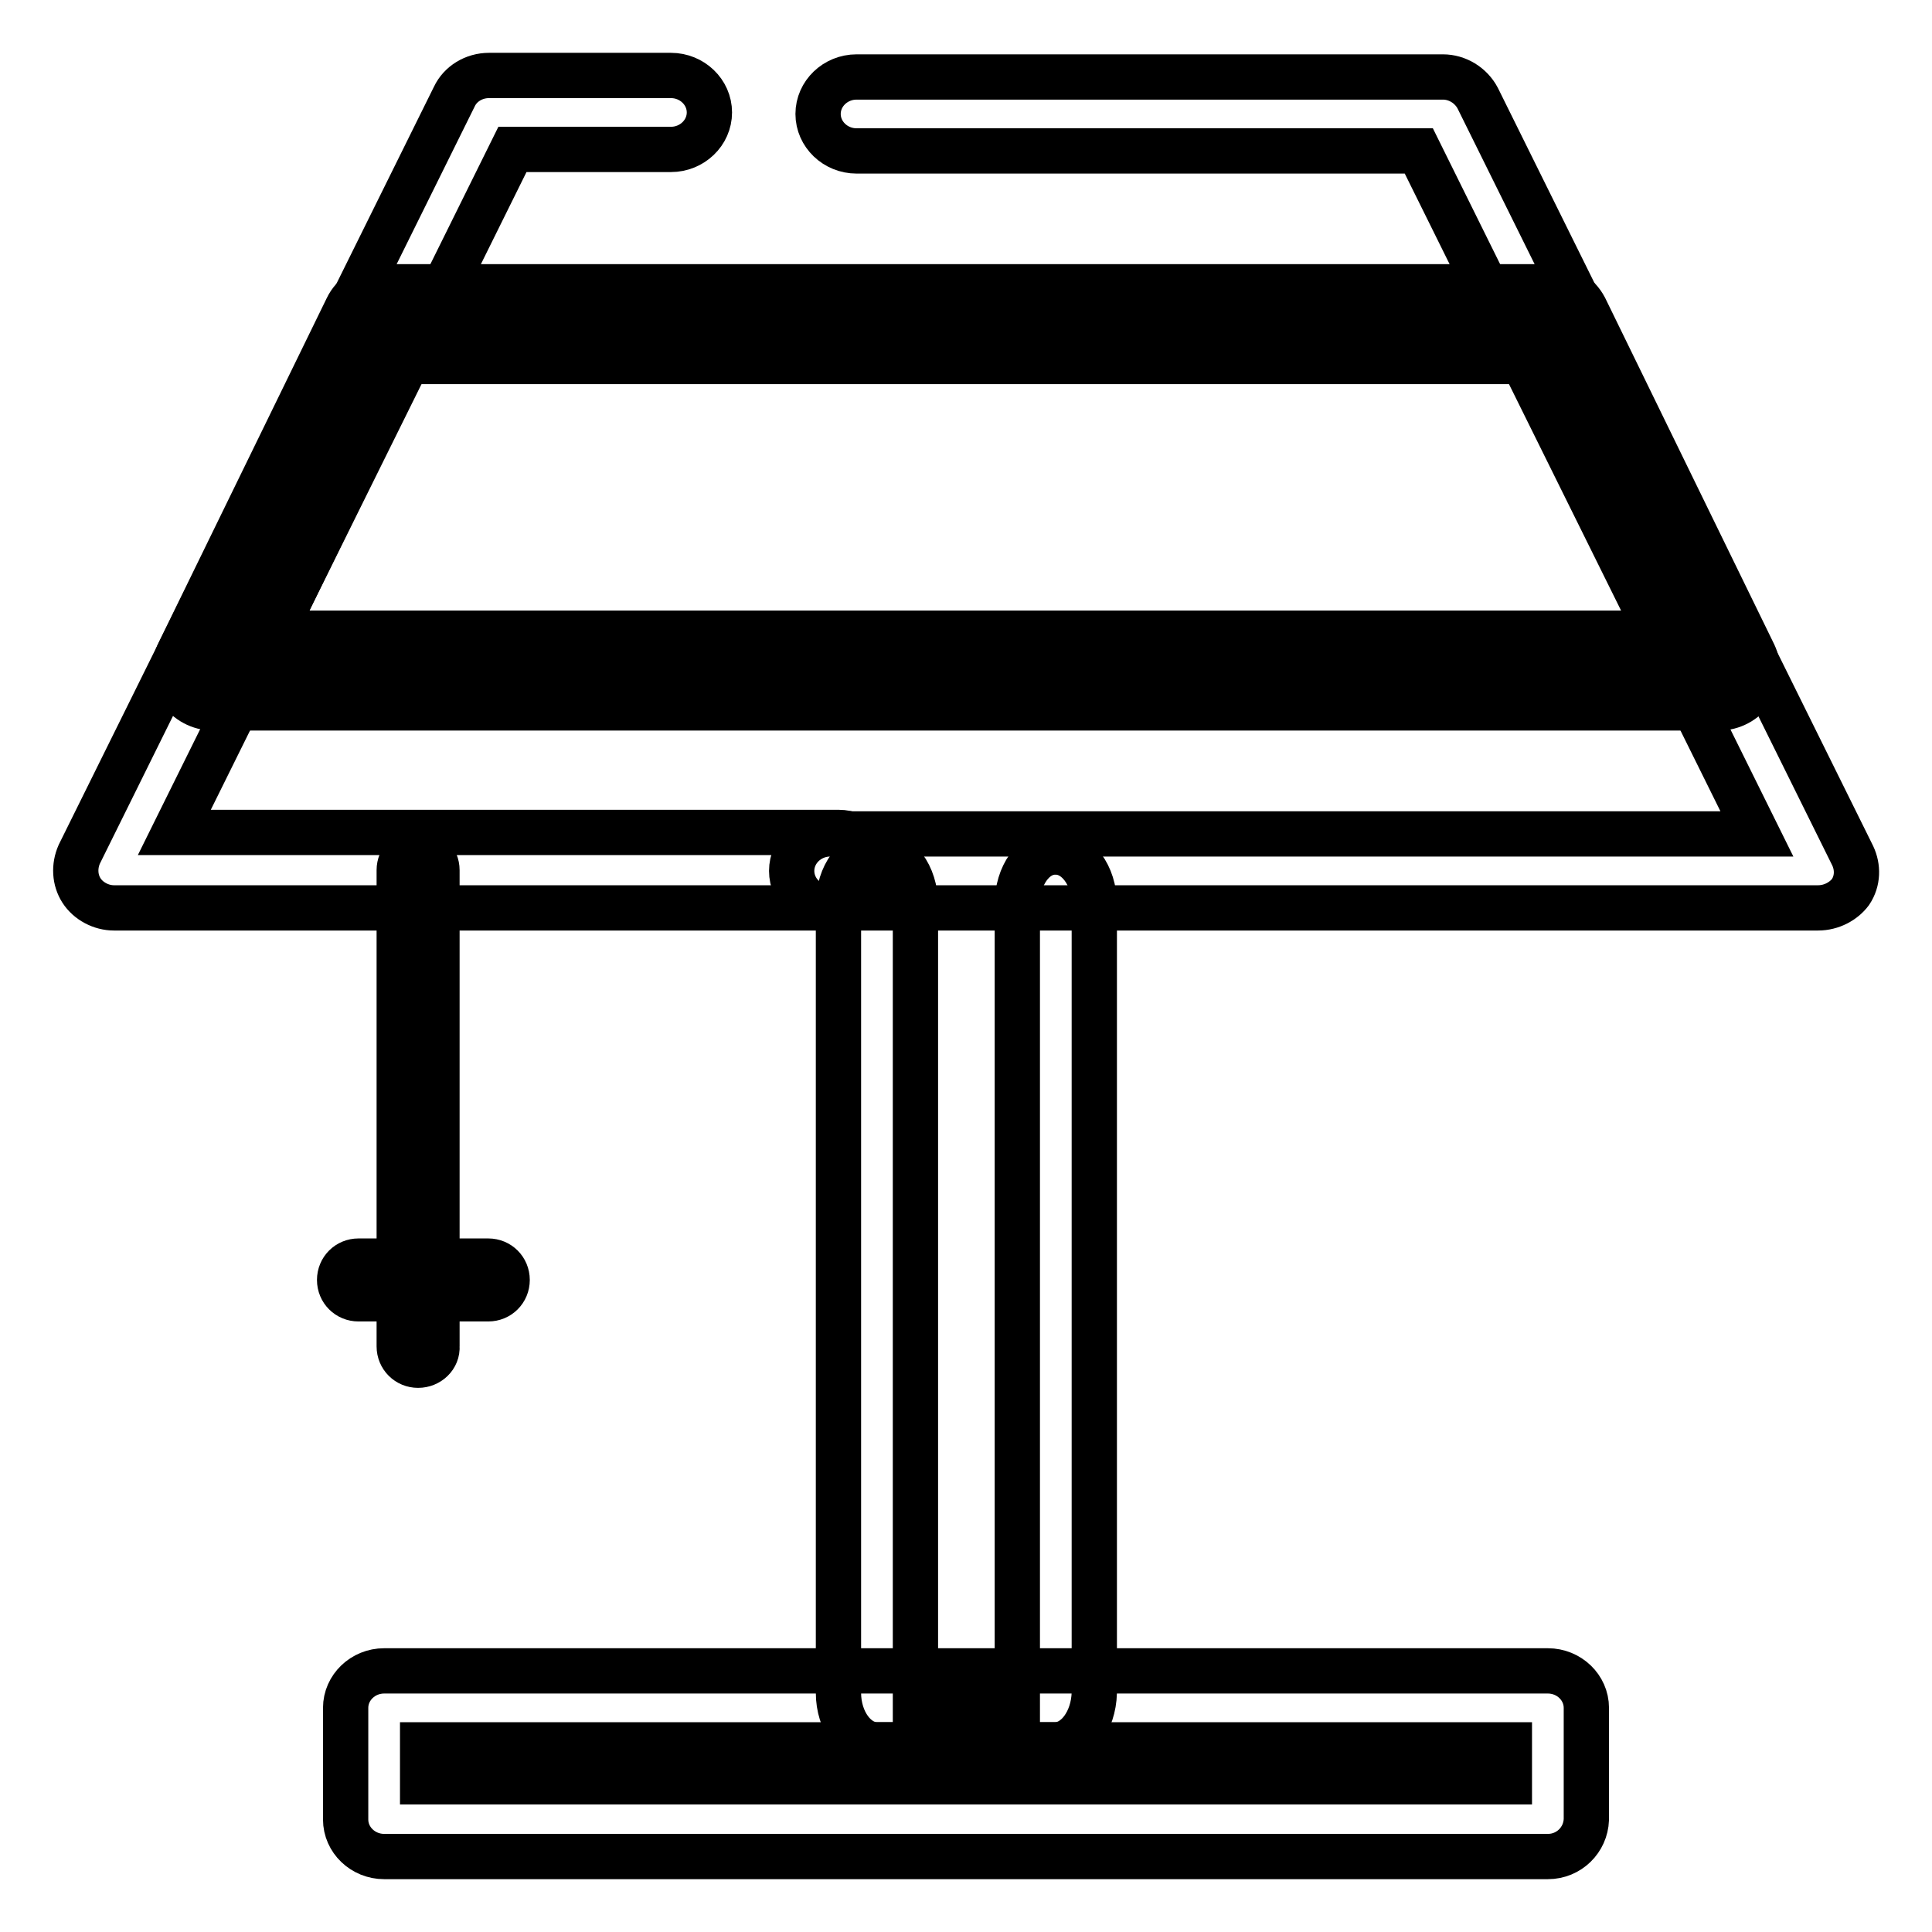 <?xml version="1.0" encoding="utf-8"?>
<!-- Svg Vector Icons : http://www.onlinewebfonts.com/icon -->
<!DOCTYPE svg PUBLIC "-//W3C//DTD SVG 1.1//EN" "http://www.w3.org/Graphics/SVG/1.1/DTD/svg11.dtd">
<svg version="1.1" xmlns="http://www.w3.org/2000/svg" xmlns:xlink="http://www.w3.org/1999/xlink" x="0px" y="0px" viewBox="0 0 256 256" enable-background="new 0 0 256 256" xml:space="preserve">
<g> <path stroke-width="6" fill-opacity="0" stroke="#000000"  d="M240.9,120.3H110c-2.8,0-5.1-2.2-5.1-4.9c0-2.7,2.3-4.9,5.1-4.9h122.8l-44.8-90.5h-74.5 c-2.8,0-5.1-2.2-5.1-4.9s2.3-4.9,5.1-4.9h77.7c1.9,0,3.7,1.1,4.6,2.8l49.7,100.4c0.7,1.5,0.7,3.3-0.3,4.8 C244.3,119.4,242.7,120.3,240.9,120.3L240.9,120.3z"/> <path stroke-width="6" fill-opacity="0" stroke="#000000"  d="M111.1,120.3H15.1c-1.7,0-3.4-0.9-4.3-2.3c-0.9-1.4-1-3.2-0.3-4.8L60.2,12.8c0.8-1.7,2.6-2.8,4.6-2.8h24.1 c2.8,0,5.1,2.2,5.1,4.9c0,2.7-2.3,4.9-5.1,4.9H67.9l-44.8,90.5h88c2.8,0,5.1,2.2,5.1,4.9S113.9,120.3,111.1,120.3z"/> <path stroke-width="6" fill-opacity="0" stroke="#000000"  d="M227.8,88.8H28.2l22.4-45.9h154.8L227.8,88.8z"/> <path stroke-width="6" fill-opacity="0" stroke="#000000"  d="M227.8,93.8H28.2c-1.7,0-3.4-0.9-4.3-2.3c-0.9-1.4-1-3.2-0.3-4.8L46,40.8c0.8-1.7,2.6-2.8,4.6-2.8h154.8 c2,0,3.7,1.1,4.6,2.8l22.4,45.9c0.7,1.5,0.6,3.3-0.3,4.8C231.2,92.9,229.5,93.8,227.8,93.8L227.8,93.8z M36.2,83.9h183.6l-17.6-36 H53.8L36.2,83.9z M139.8,231.2h-23.6c-2.8,0-5.1-3.1-5.1-6.9V119.8c0-3.8,2.3-6.9,5.1-6.9s5.1,3.1,5.1,6.9v105.9h13.5V120.8 c0-0.3,0-0.7,0-1c0-3.8,2.2-6.9,5-6.9h0.1c2.8,0,5.1,3.1,5.1,6.9v104.5C144.9,228.1,142.6,231.2,139.8,231.2z"/> <path stroke-width="6" fill-opacity="0" stroke="#000000"  d="M205.1,246H50.9c-2.8,0-5.1-2.2-5.1-4.9v-14.8c0-2.7,2.3-4.9,5.1-4.9h154.2c2.8,0,5.1,2.2,5.1,4.9v14.8 C210.1,243.8,207.9,246,205.1,246z M56,236.1h144v-4.9H56V236.1z M55.4,180.9c-1.4,0-2.5-1.1-2.5-2.5v-63.1c0-1.4,1.1-2.5,2.5-2.5 c1.4,0,2.5,1.1,2.5,2.5v63.1C58,179.8,56.8,180.9,55.4,180.9z"/> <path stroke-width="6" fill-opacity="0" stroke="#000000"  d="M64.7,172.1H47.5c-1.4,0-2.5-1.1-2.5-2.5c0-1.4,1.1-2.5,2.5-2.5h17.2c1.4,0,2.5,1.1,2.5,2.5 C67.2,171,66.1,172.1,64.7,172.1z"/></g>
</svg>